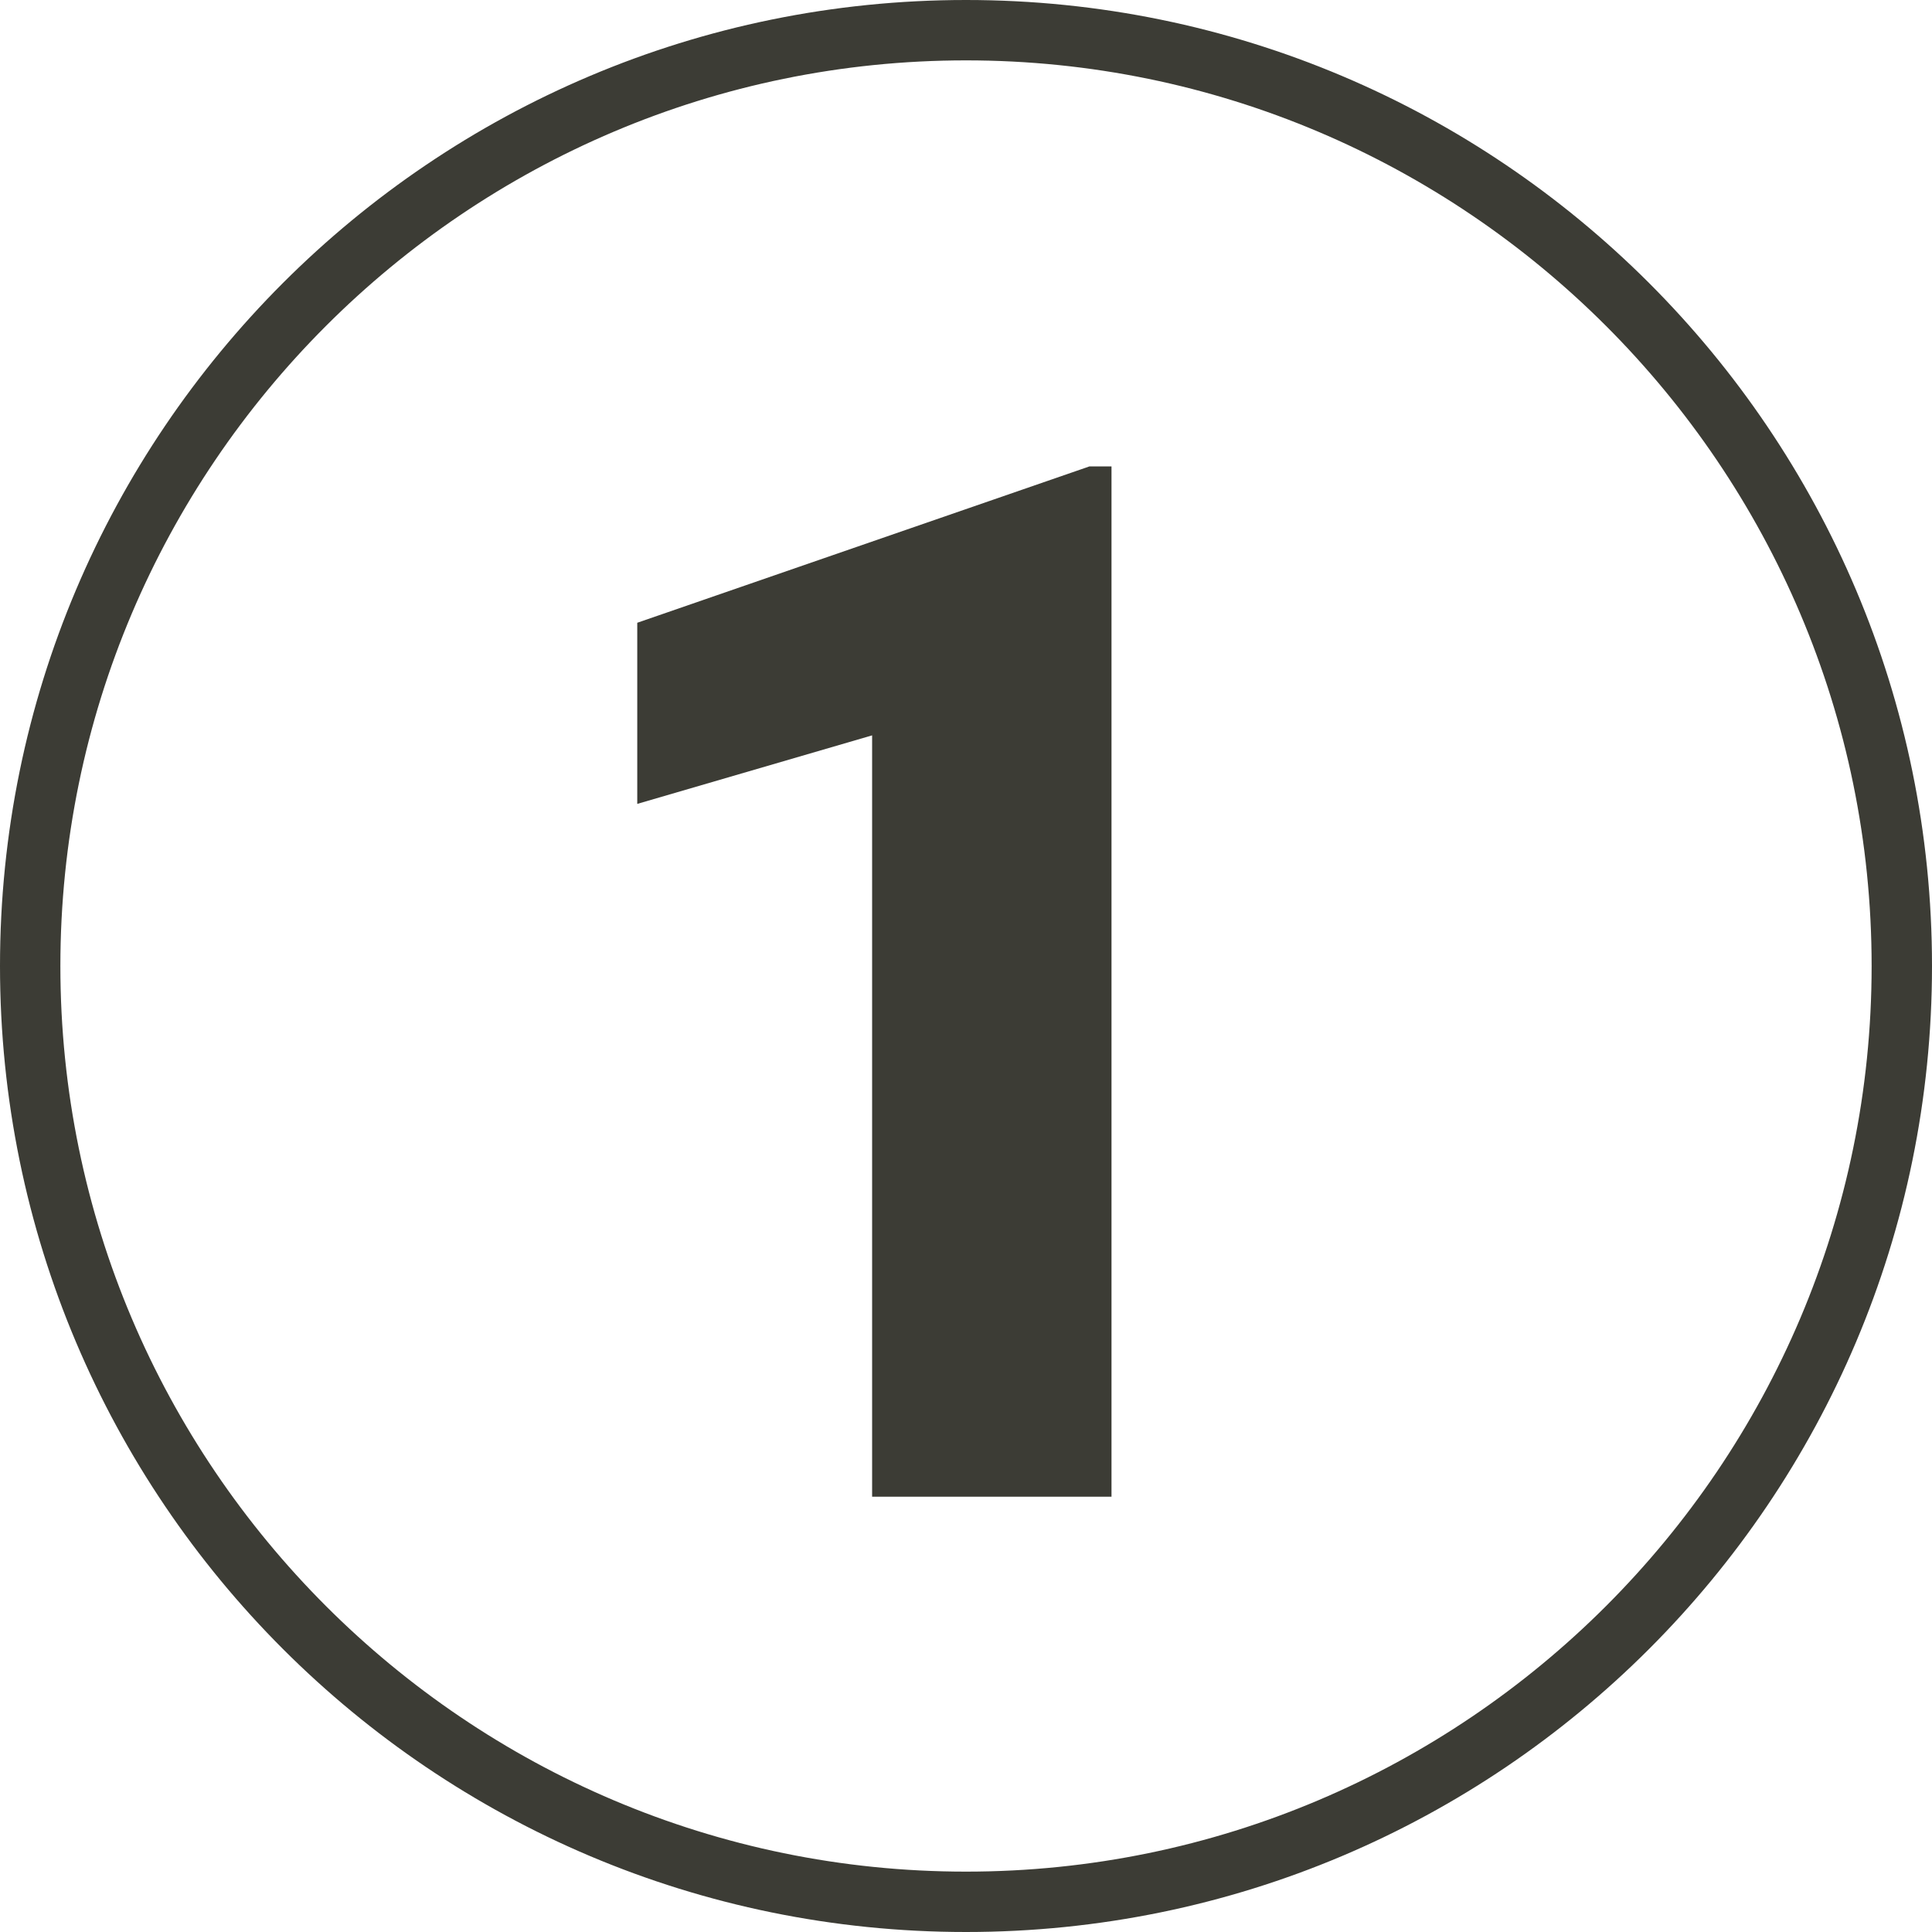 <?xml version="1.0" encoding="utf-8"?>
<!-- Generator: Adobe Illustrator 27.9.0, SVG Export Plug-In . SVG Version: 6.00 Build 0)  -->
<svg version="1.1" id="Layer_1" xmlns="http://www.w3.org/2000/svg" xmlns:xlink="http://www.w3.org/1999/xlink" x="0px" y="0px"
	 viewBox="0 0 64 64" width="64" height="64" style="enable-background:new 0 0 64 64;" xml:space="preserve">
<style type="text/css">
	.st0{fill:#3C3C35;}
	.st1{fill:#FFFFFF;}
</style>
<path class="st0" d="M32,2c16.54,0,30,13.46,30,30S48.54,62,32,62S2,48.54,2,32S15.46,2,32,2 M32,0C14.33,0,0,14.33,0,32
	s14.33,32,32,32s32-14.33,32-32S49.67,0,32,0L32,0z"/>
<g>
	<g>
		<path class="st0" d="M36.81,49.58h-7.92V24.36l-7.78,2.27v-6l14.98-5.18h0.73V49.58z"/>
	</g>
</g>
</svg>
